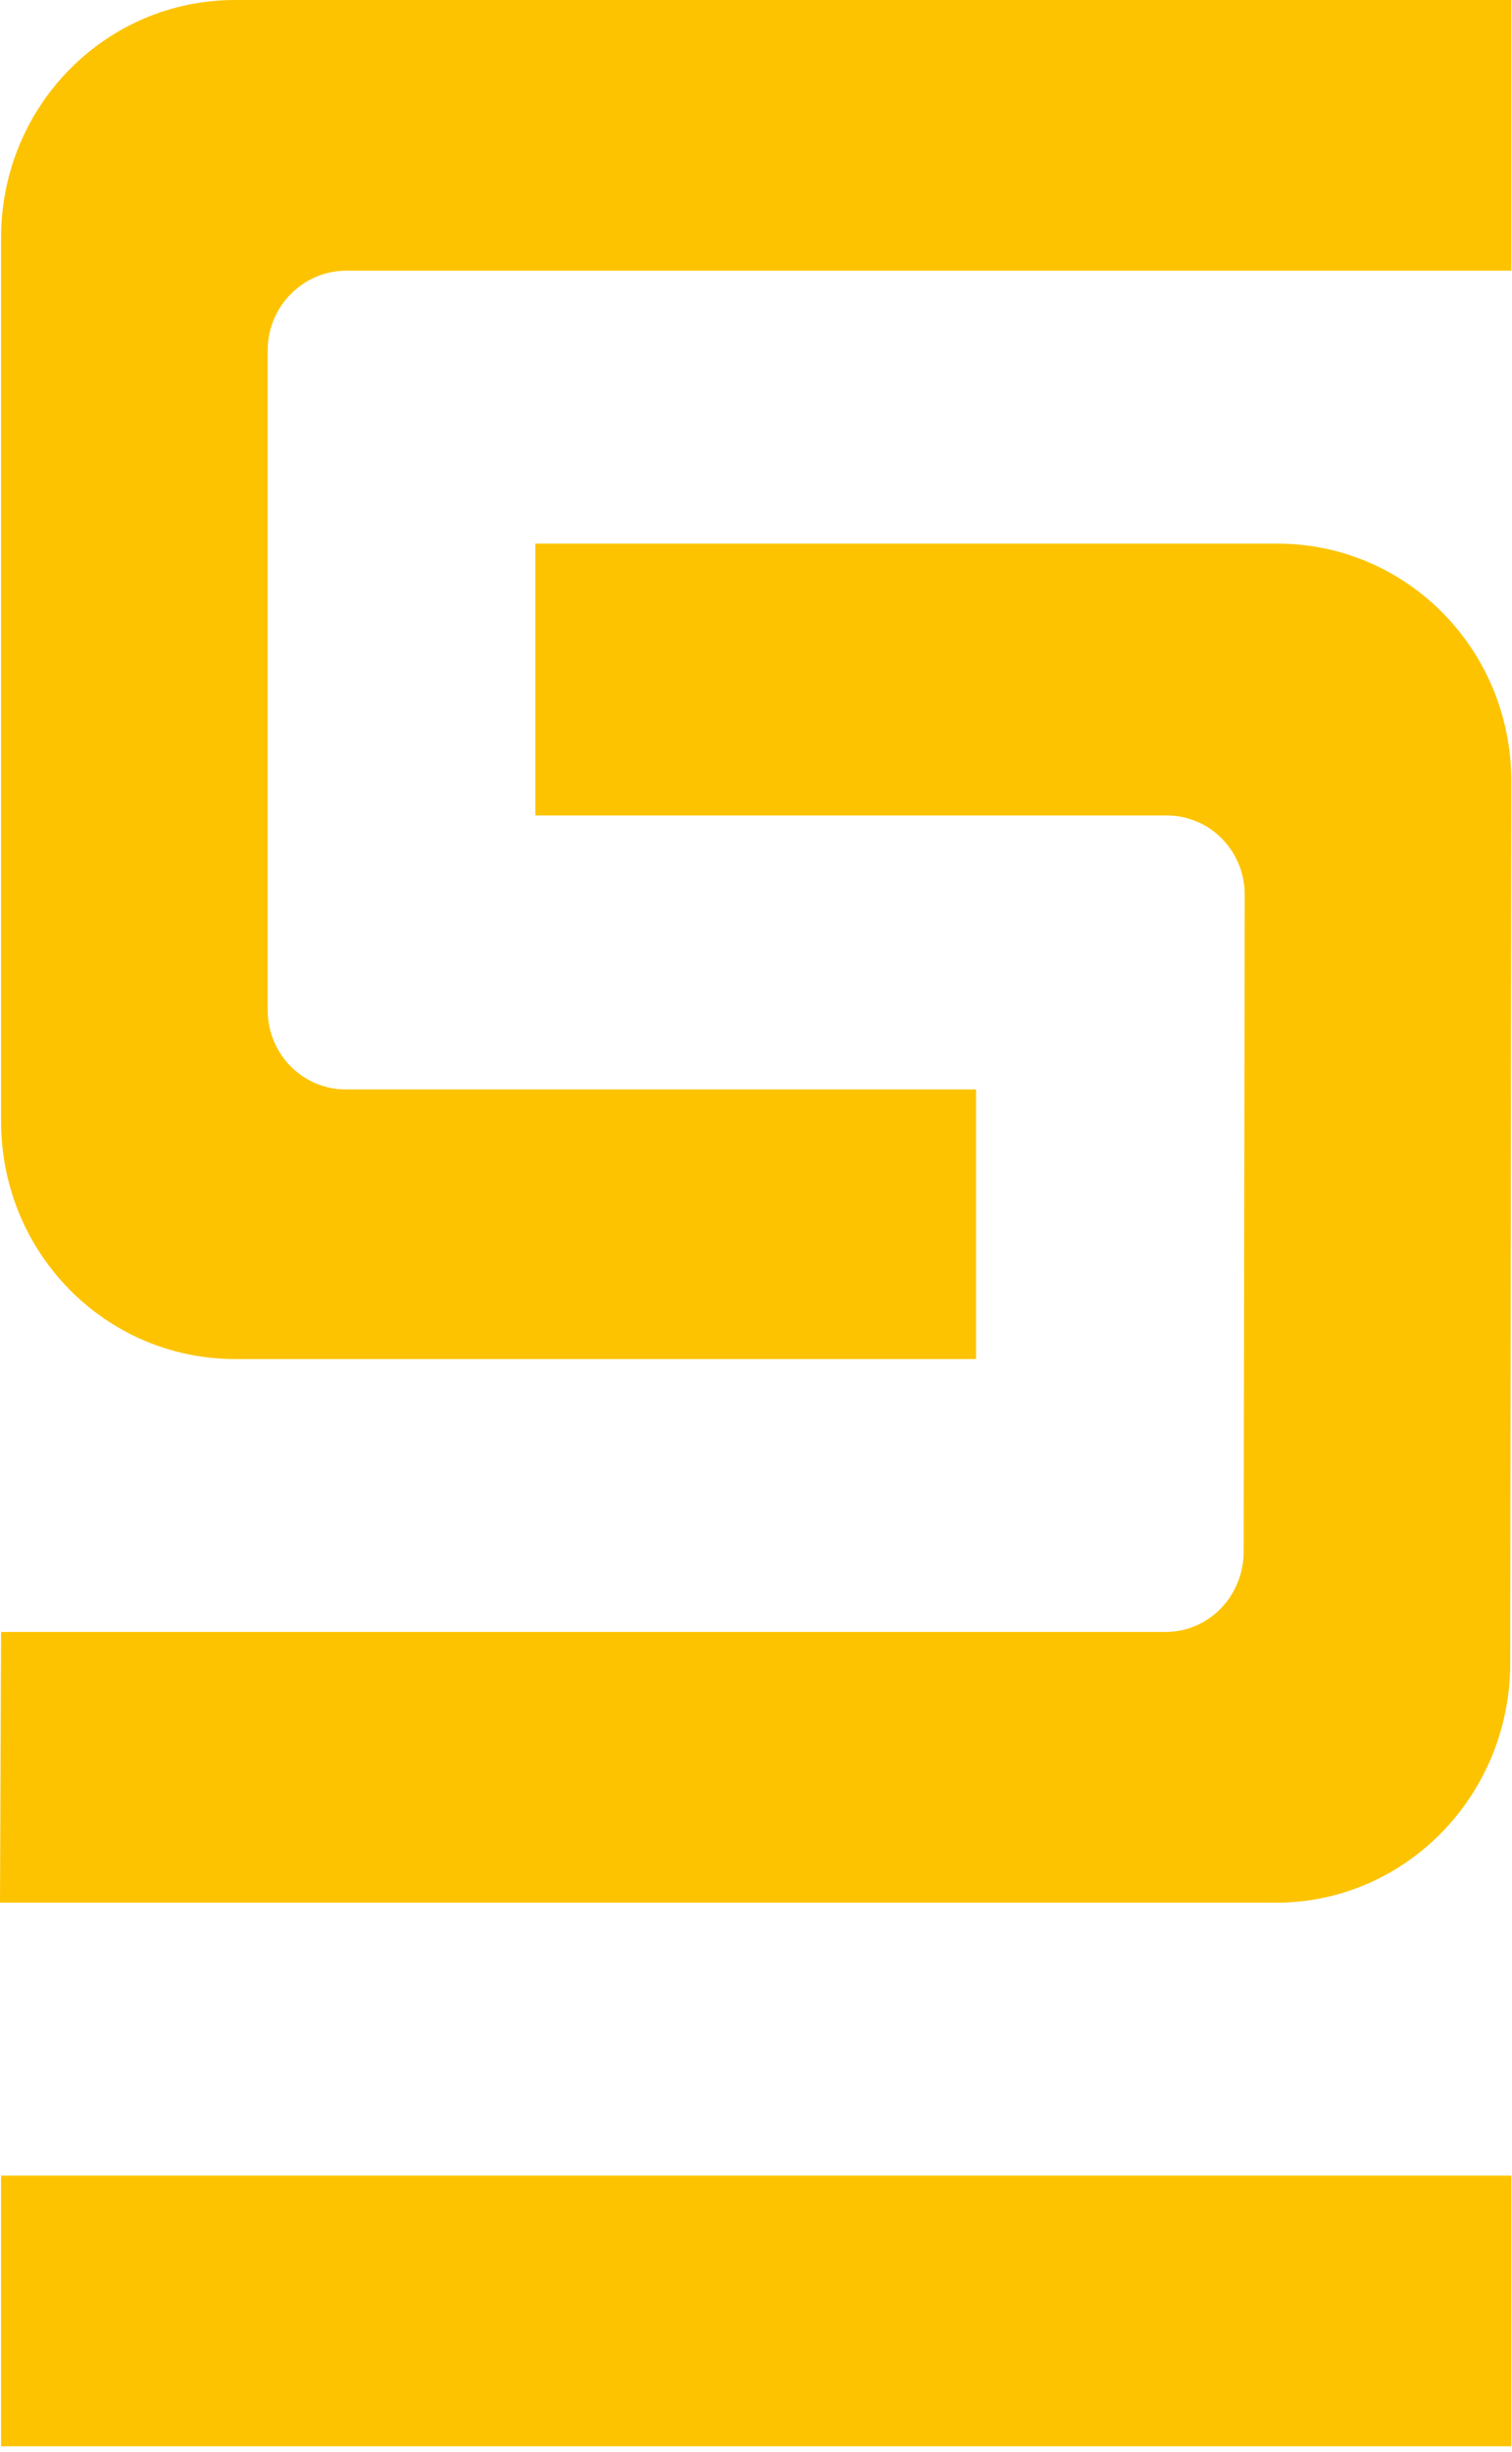 <svg width="29" height="47" viewBox="0 0 29 47" fill="none" xmlns="http://www.w3.org/2000/svg">
<path d="M18.72 26.052H4.508C2.025 26.052 0.021 24.019 0.021 21.498V4.554C0.021 2.033 2.025 0 4.508 0H28.988V5.189H6.637C5.823 5.189 5.134 5.867 5.134 6.714V19.359C5.134 20.206 5.802 20.884 6.637 20.884H18.72V26.052Z" fill="#FDC300"/>
<path d="M24.479 36.473H0L0.021 31.284H22.351C23.185 31.284 23.832 30.606 23.853 29.78L23.874 17.156C23.874 16.309 23.206 15.631 22.372 15.631H10.268V10.421H24.5C26.983 10.421 28.987 12.454 28.987 14.975L28.966 31.919C28.945 34.44 26.942 36.473 24.479 36.473Z" fill="#FDC300"/>
<path d="M28.988 41.705H0.021V46.894H28.988V41.705Z" fill="#FDC300"/>
</svg>

